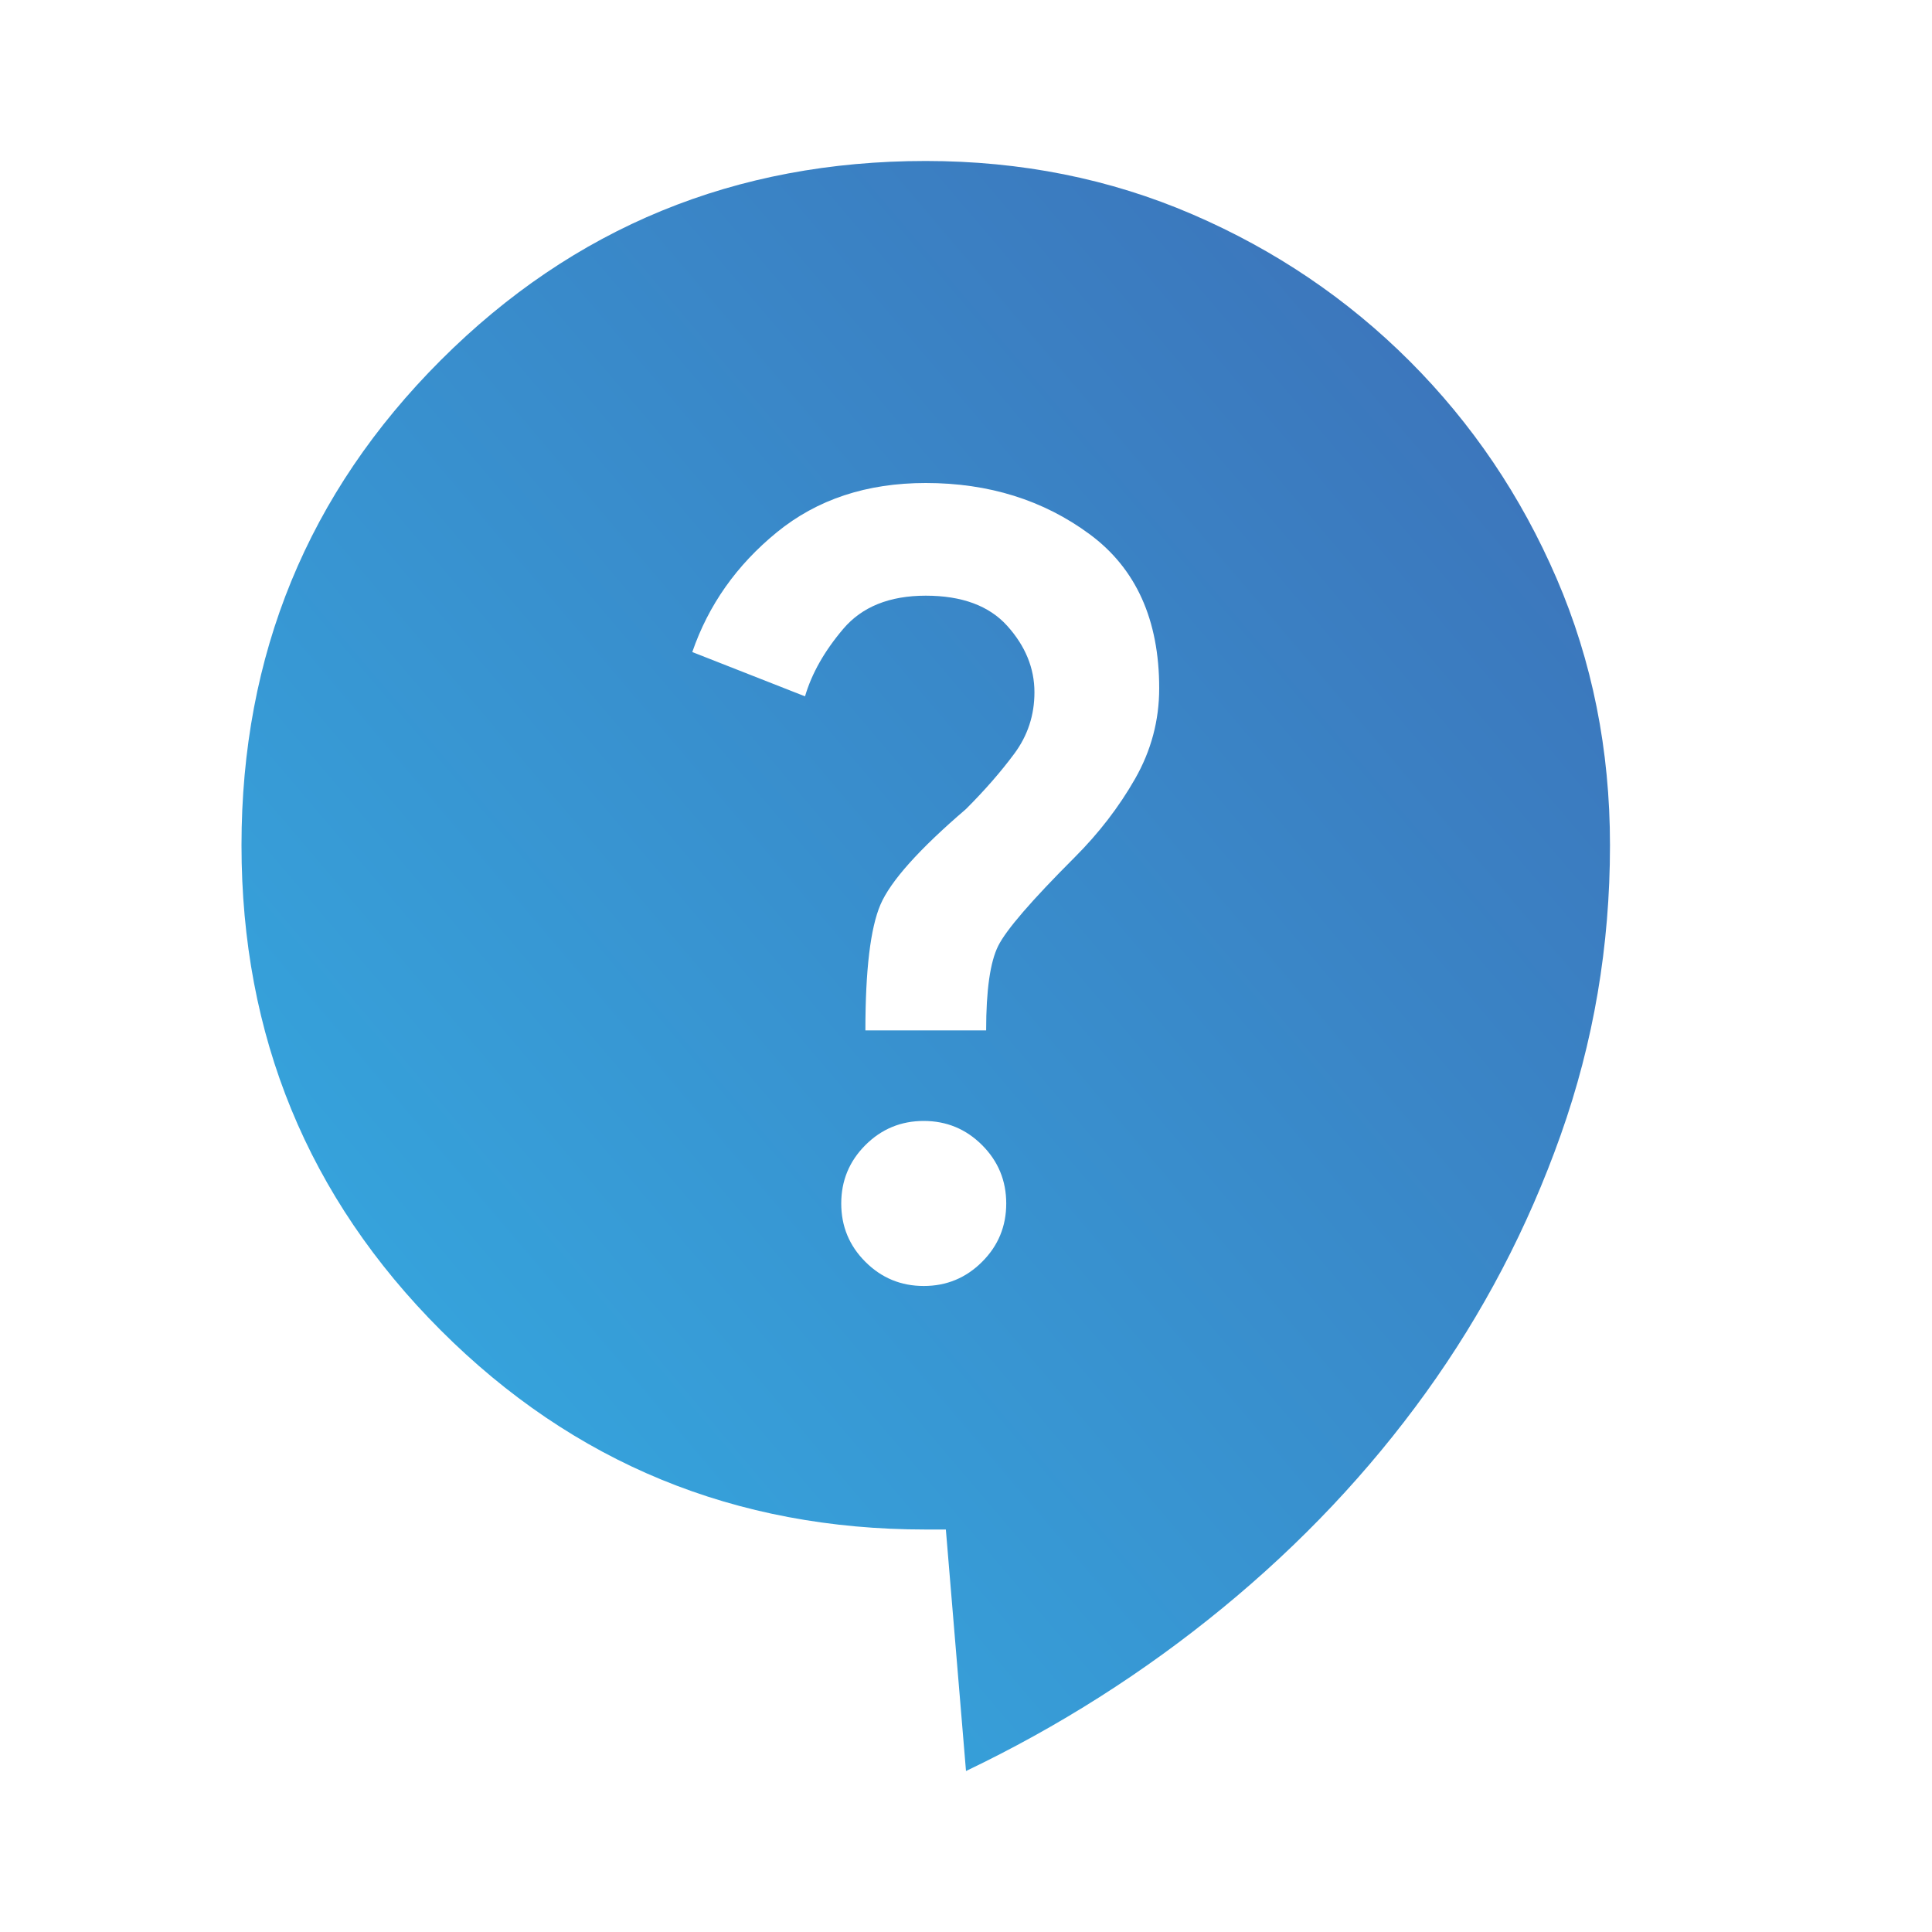 <svg xmlns="http://www.w3.org/2000/svg" width="40" height="40" viewBox="0 0 40 40" fill="none"><path d="M20 36.667L19.583 31.667H19.167C15.222 31.667 11.875 30.292 9.125 27.542C6.375 24.792 5 21.445 5 17.5C5 13.556 6.375 10.208 9.125 7.458C11.875 4.708 15.222 3.333 19.167 3.333C21.139 3.333 22.979 3.701 24.688 4.438C26.396 5.174 27.896 6.188 29.188 7.479C30.479 8.771 31.493 10.271 32.229 11.979C32.965 13.688 33.333 15.528 33.333 17.5C33.333 19.583 32.993 21.583 32.312 23.5C31.632 25.417 30.701 27.195 29.521 28.833C28.34 30.472 26.938 31.958 25.312 33.292C23.688 34.625 21.917 35.75 20 36.667ZM19.125 26.625C19.597 26.625 20 26.458 20.333 26.125C20.667 25.792 20.833 25.389 20.833 24.917C20.833 24.445 20.667 24.042 20.333 23.708C20 23.375 19.597 23.208 19.125 23.208C18.653 23.208 18.25 23.375 17.917 23.708C17.583 24.042 17.417 24.445 17.417 24.917C17.417 25.389 17.583 25.792 17.917 26.125C18.25 26.458 18.653 26.625 19.125 26.625ZM17.917 21.333H20.417C20.417 20.5 20.5 19.917 20.667 19.583C20.833 19.25 21.361 18.639 22.25 17.75C22.75 17.25 23.167 16.708 23.5 16.125C23.833 15.542 24 14.917 24 14.25C24 12.833 23.521 11.771 22.562 11.062C21.604 10.354 20.472 10 19.167 10C17.944 10 16.917 10.34 16.083 11.021C15.25 11.701 14.667 12.528 14.333 13.5L16.667 14.417C16.806 13.944 17.069 13.479 17.458 13.021C17.847 12.562 18.417 12.333 19.167 12.333C19.917 12.333 20.479 12.542 20.854 12.958C21.229 13.375 21.417 13.833 21.417 14.333C21.417 14.806 21.278 15.229 21 15.604C20.722 15.979 20.389 16.361 20 16.75C19.028 17.583 18.438 18.243 18.229 18.729C18.021 19.215 17.917 20.083 17.917 21.333Z" fill="url(#paint0_linear_63_14)"></path><defs><linearGradient id="paint0_linear_63_14" x1="33.333" y1="3.333" x2="0.435" y2="31.297" gradientUnits="userSpaceOnUse"><stop stop-color="#3D6EB6"></stop><stop offset="1" stop-color="#34B0E5"></stop></linearGradient></defs></svg>